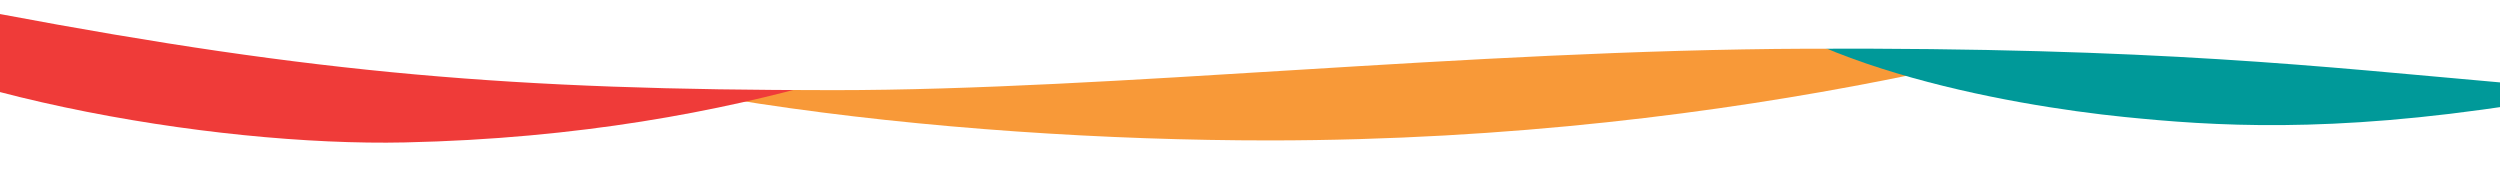 <?xml version="1.0" encoding="UTF-8"?>
<svg xmlns="http://www.w3.org/2000/svg" fill="none" version="1.1" viewBox="0 0 1121 85" xml:space="preserve">
  <path transform="matrix(-.593 0 0 -1 914.8 133.9)" d="m-122.6 139.5 1378 4.594c-110.2-46.87-430.1-68.22-673.1-68.16-364.7 0.085-637.3 50.5-705.1 63.57z" fill="#0d75b1" style="fill:#f89938;filter:url(#a);stroke-width:1.299"></path>
  <path transform="matrix(-.303 0 0 -1 1142 121.1)" d="m43.36 140.8 1212 3.364c-110.2-46.87-461.3-65.34-630-70.51-130.4-3.994-302.4-7.578-581.5 5.575-0.845 18.68-0.798 61.57-0.798 61.57z" fill="#0d75b1" style="fill:#099;filter:url(#a);stroke-width:1.818"></path>
  <path transform="matrix(-.593 0 0 -1 526.9 134.8)" d="m96.61 139.5 975.7 4.594c-110.2-46.87-345.8-70.01-489.8-68.16-264.6 3.398-427.4 49.43-485.8 63.57z" fill="#0d75b1" style="fill:#ef3b39;filter:url(#a);stroke-width:1.299"></path>
  <g transform="rotate(180 563 58.23)">
    <path d="m-0.977 161.4s1415 84.04 1127-46c-0.071-0.032 0-0.233 0-0.233-141.8-26.69-230-34.13-374-34.13-125.3 0-282.5 17.97-436.6 18.58-157.2 0.624-230.8-8.135-310.8-15.14l-7.405-0.02z" fill="#0d75b1" style="fill:#fff;filter:url(#a)"></path>
  </g>
  <defs>
    <filter id="a" x="0" y="0" width="1131" height="140" color-interpolation-filters="sRGB">
      <feFlood flood-opacity="0" result="BackgroundImageFix"></feFlood>
      <feColorMatrix in="SourceAlpha" result="hardAlpha" values="0 0 0 0 0 0 0 0 0 0 0 0 0 0 0 0 0 0 1 0"></feColorMatrix>
      <feOffset dy="-5"></feOffset>
      <feGaussianBlur stdDeviation="2.5"></feGaussianBlur>
      <feComposite in2="hardAlpha" operator="out"></feComposite>
      <feColorMatrix values="0 0 0 0 0 0 0 0 0 0 0 0 0 0 0 0 0 0 0.25 0"></feColorMatrix>
      <feBlend in2="BackgroundImageFix" result="effect1_dropShadow_1_67"></feBlend>
      <feBlend in="SourceGraphic" in2="effect1_dropShadow_1_67" result="shape"></feBlend>
    </filter>
  </defs>
</svg>
